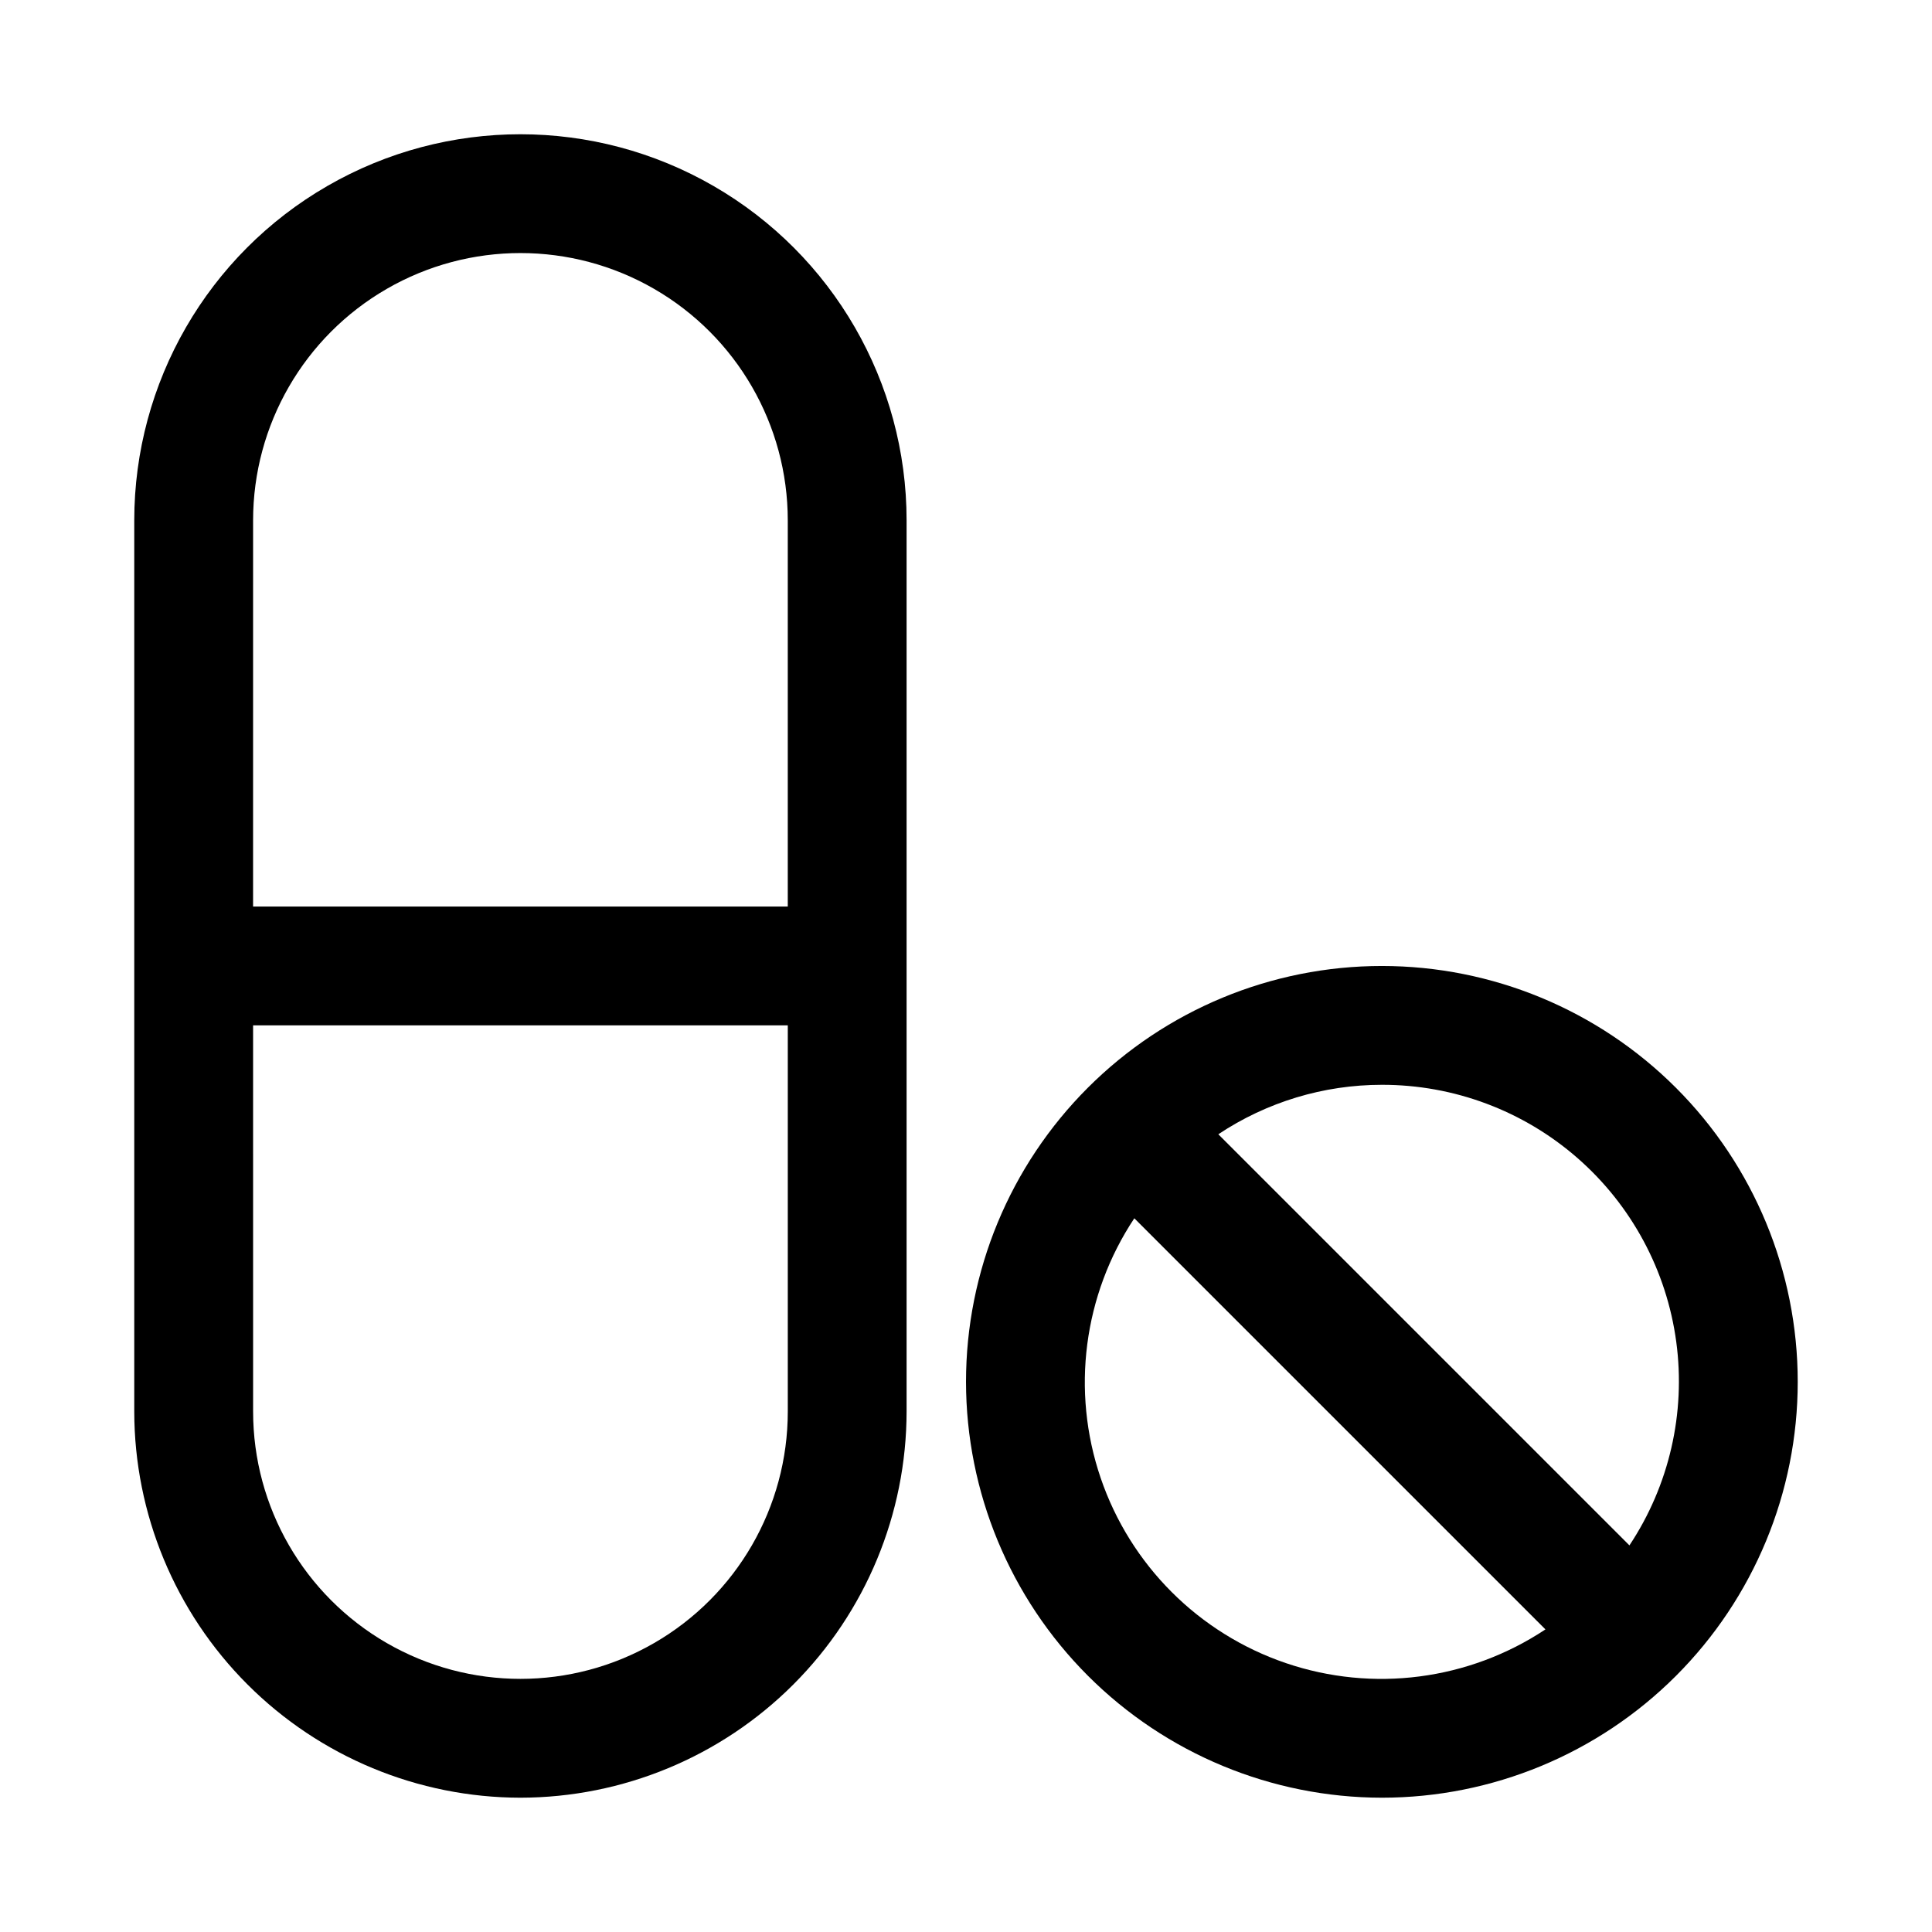 <?xml version="1.0" encoding="UTF-8"?>
<!-- Uploaded to: SVG Repo, www.svgrepo.com, Generator: SVG Repo Mixer Tools -->
<svg fill="#000000" width="800px" height="800px" version="1.1" viewBox="144 144 512 512" xmlns="http://www.w3.org/2000/svg">
 <g>
  <path d="m281.92 620.41c27.133-0.031 53.145-10.82 72.328-30.008 19.184-19.184 29.977-45.195 30.008-72.328v-236.16c0-36.562-19.504-70.344-51.168-88.625-31.664-18.281-70.672-18.281-102.34 0s-51.168 52.062-51.168 88.625v236.16c0.031 27.133 10.824 53.145 30.008 72.328 19.184 19.188 45.195 29.977 72.328 30.008zm-70.848-338.5c0-25.312 13.504-48.699 35.422-61.355 21.922-12.656 48.93-12.656 70.852 0 21.918 12.656 35.422 36.043 35.422 61.355v102.34h-141.7zm0 133.82h141.7v102.34c0 25.312-13.504 48.703-35.422 61.355-21.922 12.656-48.93 12.656-70.852 0-21.918-12.652-35.422-36.043-35.422-61.355z"/>
  <path d="m510.21 620.41c29.23 0 57.262-11.609 77.93-32.277s32.277-48.699 32.277-77.93-11.609-57.262-32.277-77.93c-20.668-20.668-48.699-32.277-77.93-32.277s-57.262 11.609-77.93 32.277c-20.668 20.668-32.277 48.699-32.277 77.93 0.031 29.219 11.652 57.23 32.312 77.895 20.664 20.66 48.676 32.281 77.895 32.312zm0-188.93v0.004c19.055-0.031 37.473 6.859 51.824 19.395 14.352 12.535 23.66 29.855 26.195 48.742 2.535 18.887-1.875 38.047-12.414 53.922l-108.95-108.95v0.004c12.84-8.551 27.918-13.113 43.344-13.113zm-65.605 35.379 108.95 108.95c-20.312 13.484-45.73 16.781-68.809 8.922-23.078-7.859-41.203-25.984-49.062-49.062-7.859-23.078-4.562-48.496 8.922-68.809z"/>
 </g>
</svg>